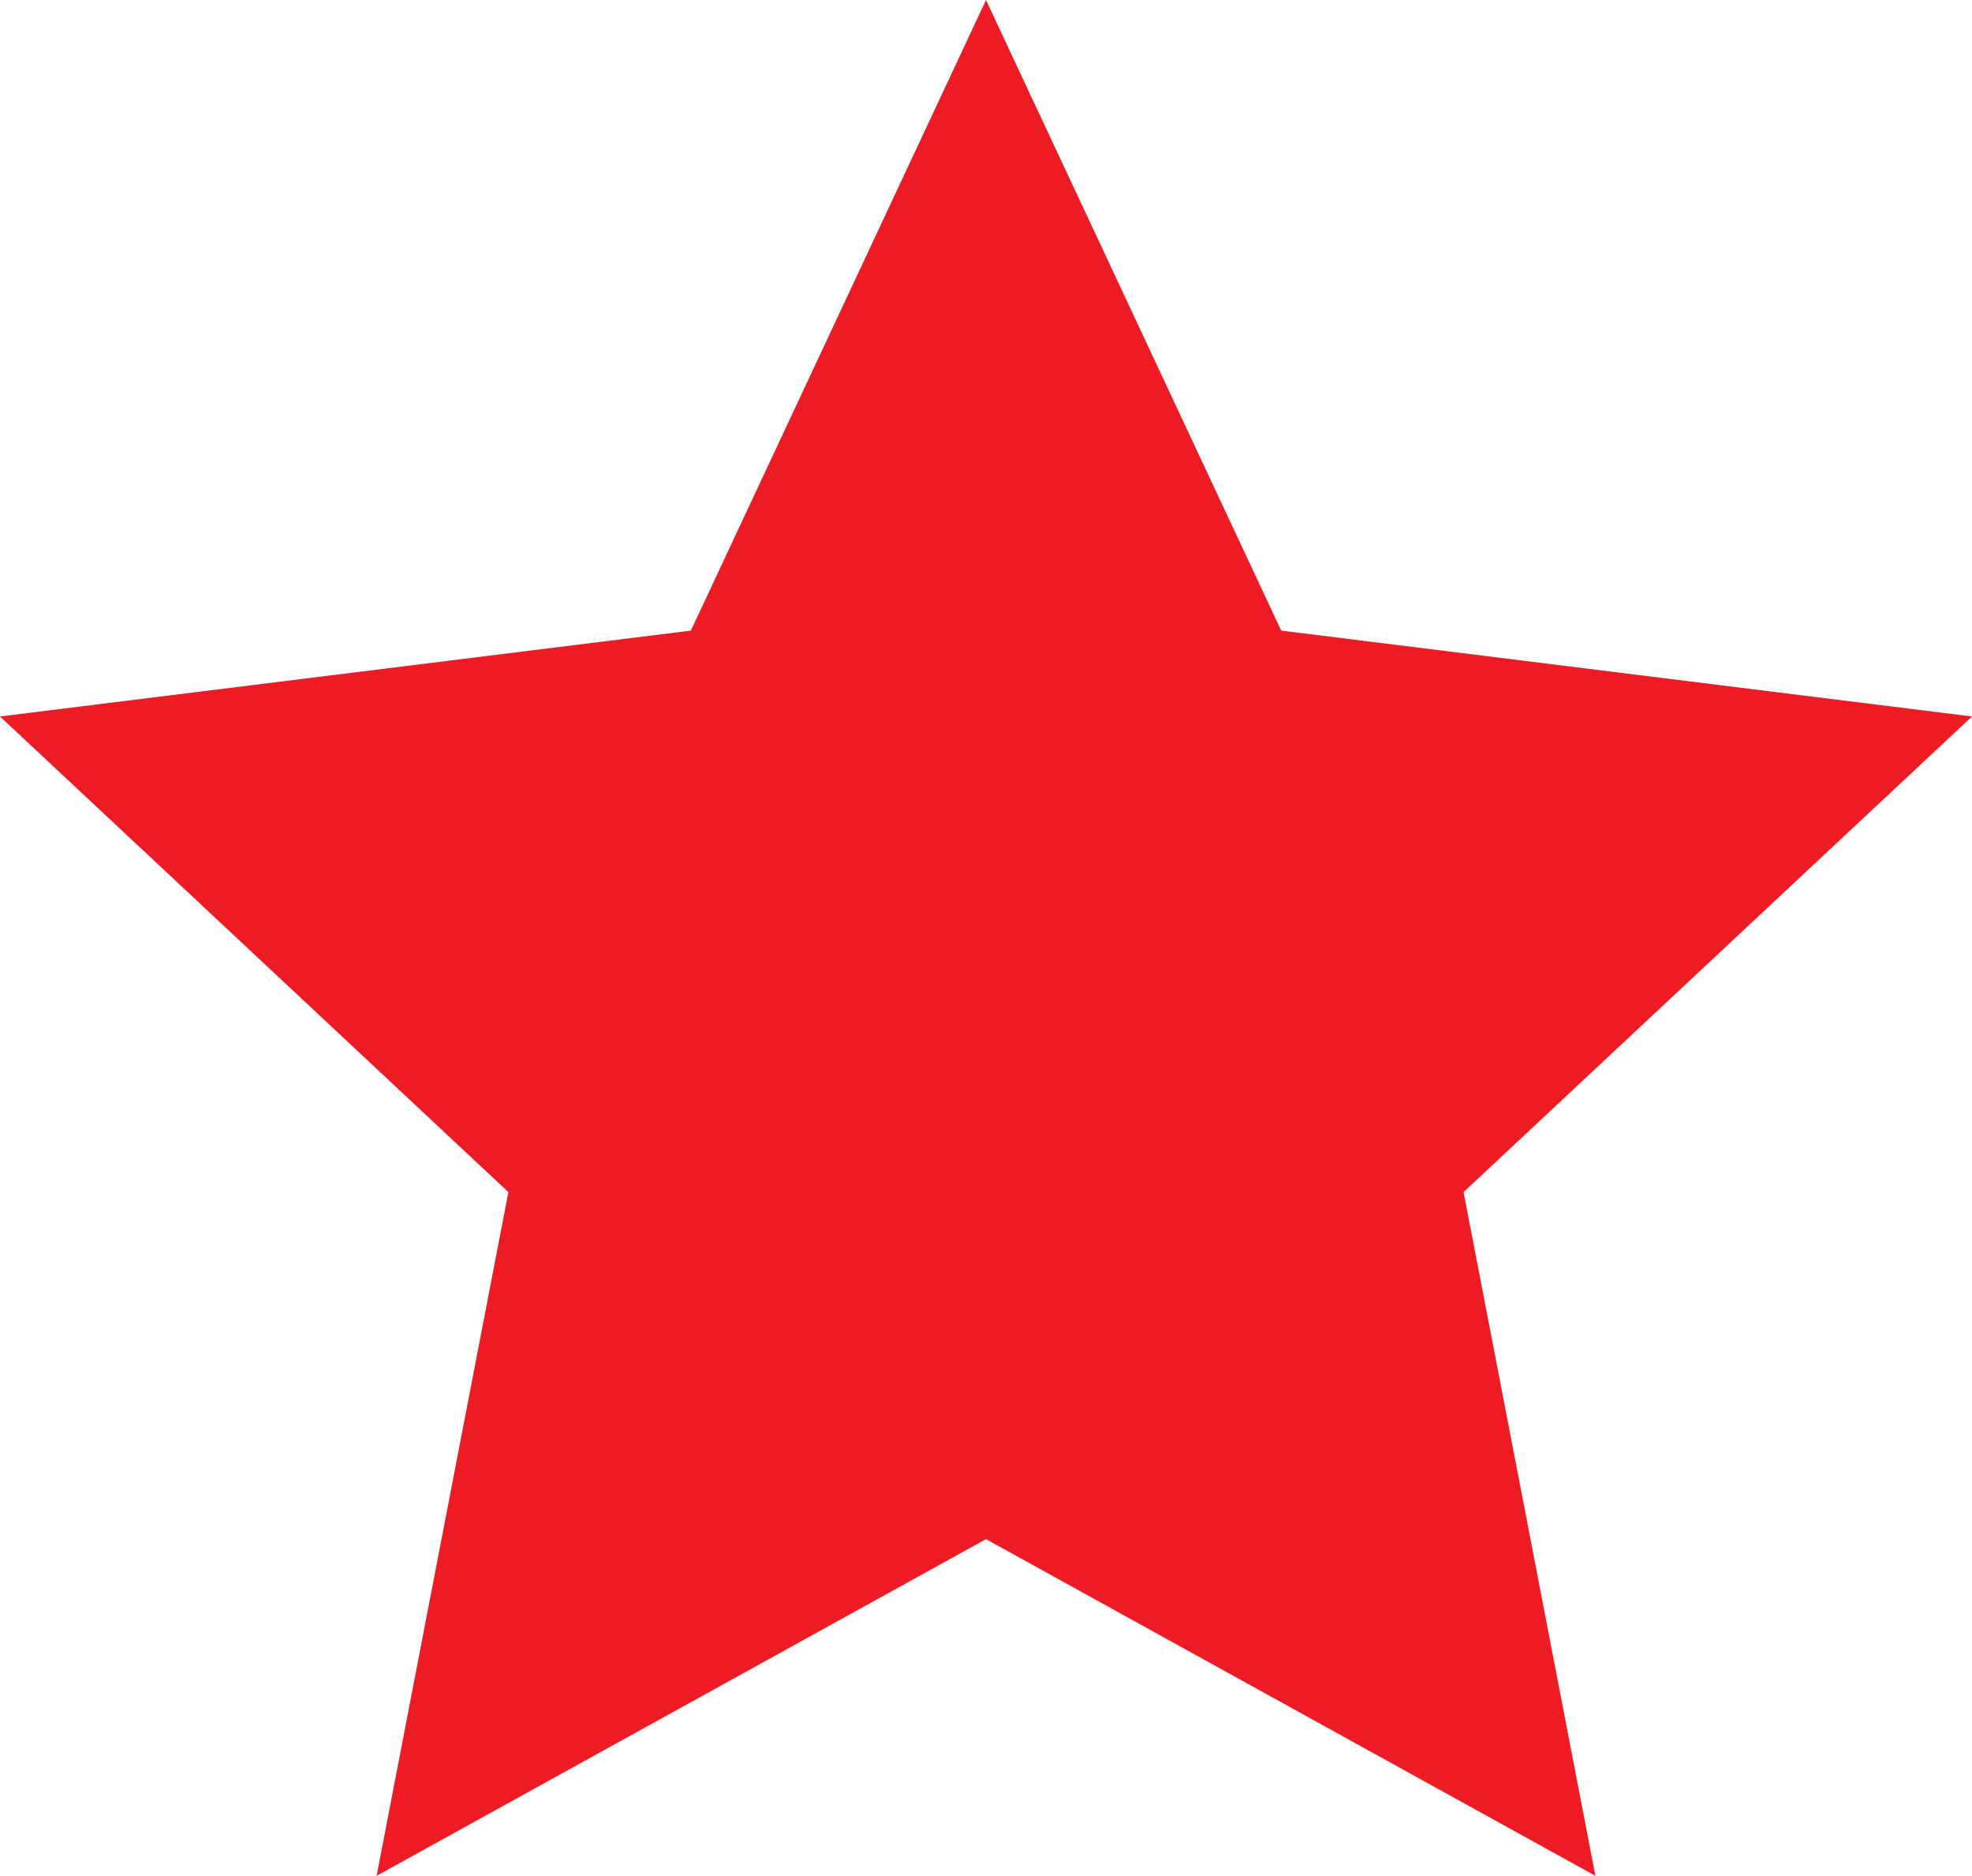 <?xml version="1.0" encoding="utf-8"?>
<!-- Generator: Adobe Illustrator 16.0.0, SVG Export Plug-In . SVG Version: 6.00 Build 0)  -->
<!DOCTYPE svg PUBLIC "-//W3C//DTD SVG 1.1//EN" "http://www.w3.org/Graphics/SVG/1.1/DTD/svg11.dtd">
<svg version="1.1" id="Layer_1" xmlns="http://www.w3.org/2000/svg" xmlns:xlink="http://www.w3.org/1999/xlink" x="0px" y="0px"
	 width="60.562px" height="57.601px" viewBox="0 0 60.562 57.601" enable-background="new 0 0 60.562 57.601" xml:space="preserve">
<polygon fill="#ED1C24" points="30.281,0 39.347,19.364 60.562,22.001 44.948,36.606 48.996,57.601 30.281,47.263 11.566,57.601 
	15.613,36.606 0,22.001 21.217,19.364 "/>
</svg>
